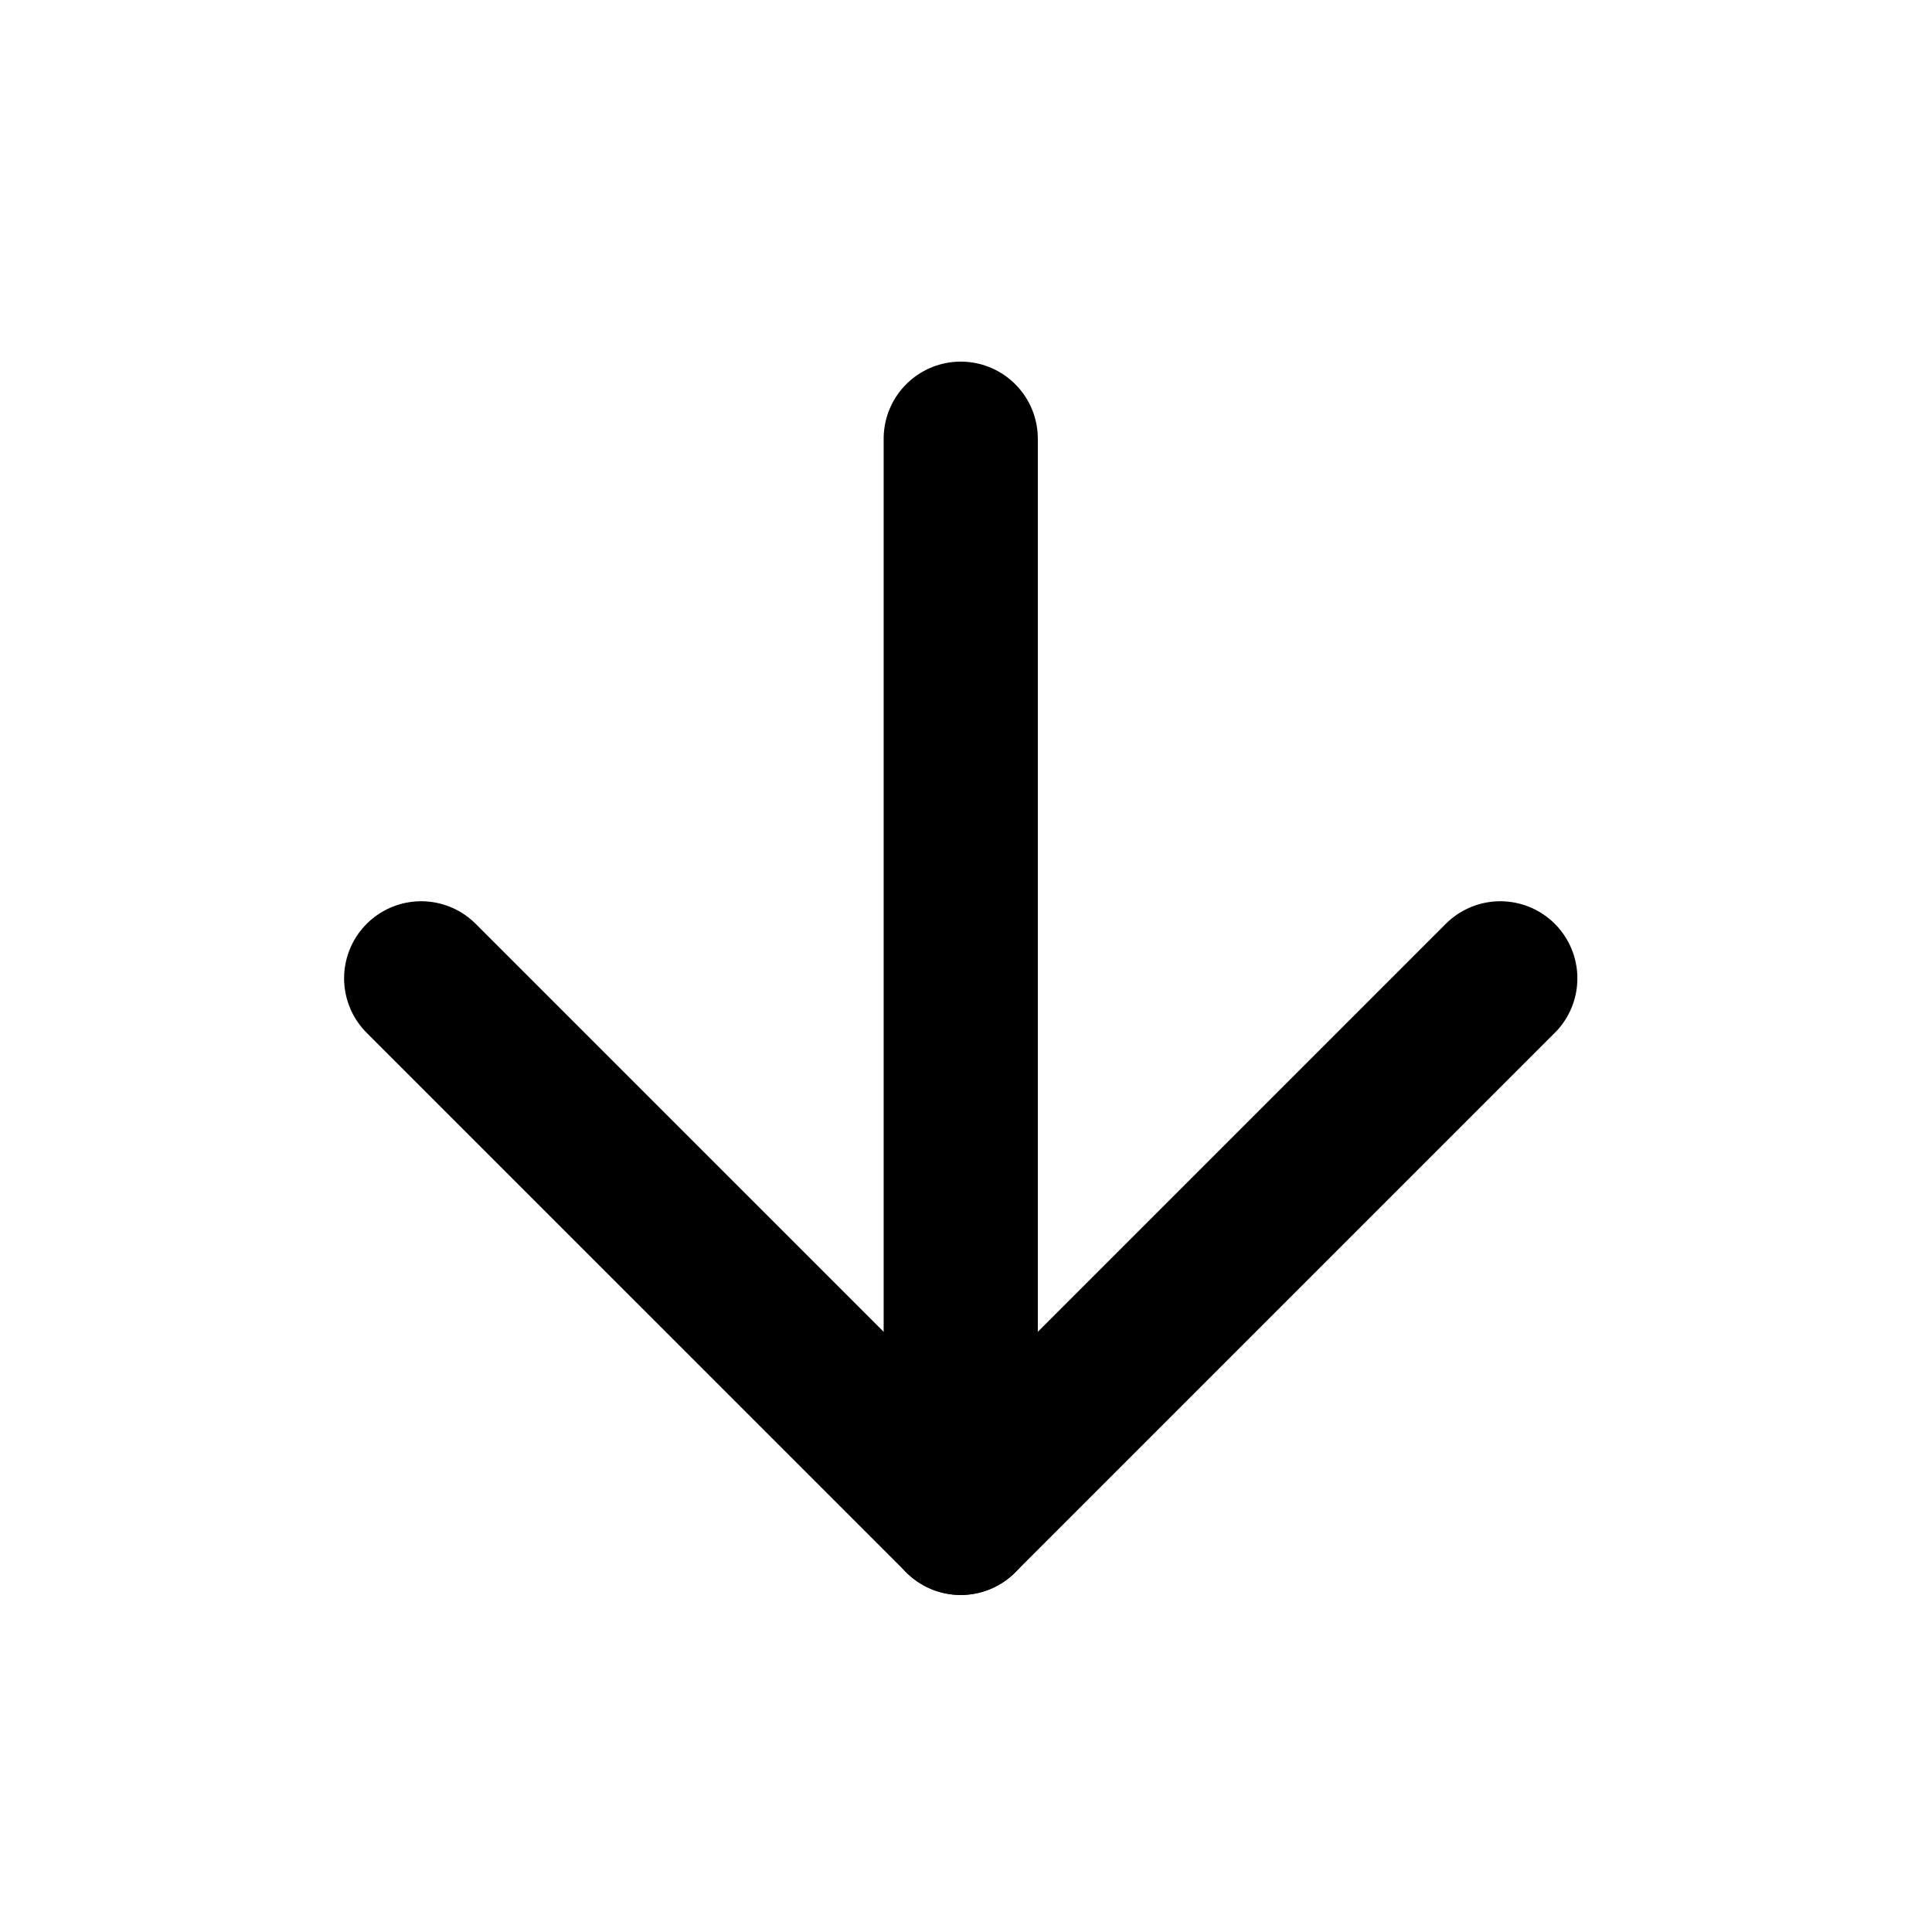 <svg width="29" height="29" viewBox="0 0 29 29" fill="none" xmlns="http://www.w3.org/2000/svg">
<path d="M14.421 6.585V22.784" stroke="black" stroke-width="2.314" stroke-linecap="round" stroke-linejoin="round"/>
<path d="M22.52 14.685L14.421 22.784L6.322 14.685" stroke="black" stroke-width="2.314" stroke-linecap="round" stroke-linejoin="round"/>
</svg>
